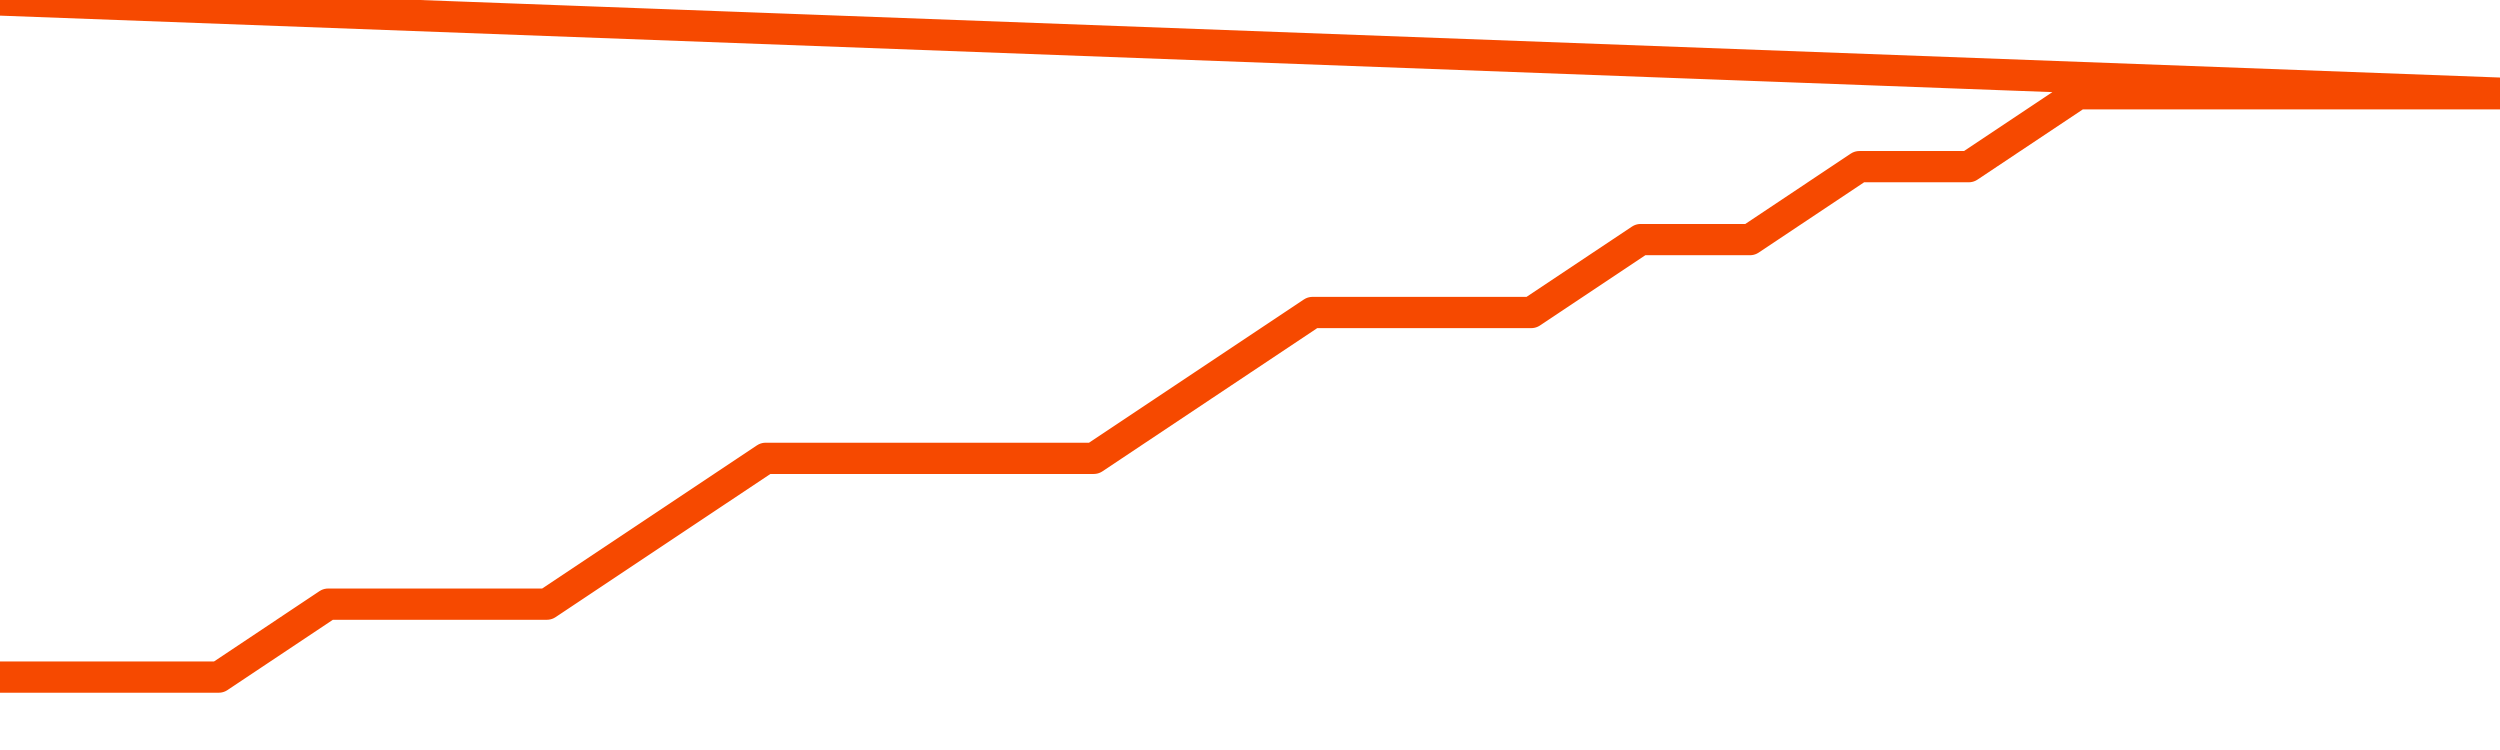       <svg
        version="1.1"
        xmlns="http://www.w3.org/2000/svg"
        width="80"
        height="24"
        viewBox="0 0 80 24">
        <path
          fill="url(#gradient)"
          fill-opacity="0.56"
          stroke="none"
          d="M 0,26 0.0,21.667 3.5,21.667 7.0,21.667 10.5,19.333 14.0,19.333 17.5,19.333 21.0,17.0 24.5,14.667 28.0,14.667 31.5,14.667 35.0,14.667 38.5,12.333 42.0,10.0 45.5,10.0 49.0,10.0 52.5,7.667 56.0,7.667 59.5,5.333 63.0,5.333 66.5,3.0 70.0,3.0 73.5,3.0 77.0,3.0 80.5,3.0 82,26 Z"
        />
        <path
          fill="none"
          stroke="#F64900"
          stroke-width="1"
          stroke-linejoin="round"
          stroke-linecap="round"
          d="M 0.0,21.667 3.5,21.667 7.0,21.667 10.5,19.333 14.0,19.333 17.5,19.333 21.0,17.0 24.5,14.667 28.0,14.667 31.5,14.667 35.0,14.667 38.5,12.333 42.0,10.0 45.5,10.0 49.0,10.0 52.5,7.667 56.0,7.667 59.5,5.333 63.0,5.333 66.5,3.0 70.0,3.0 73.5,3.0 77.0,3.0 80.5,3.0.join(' ') }"
        />
      </svg>
